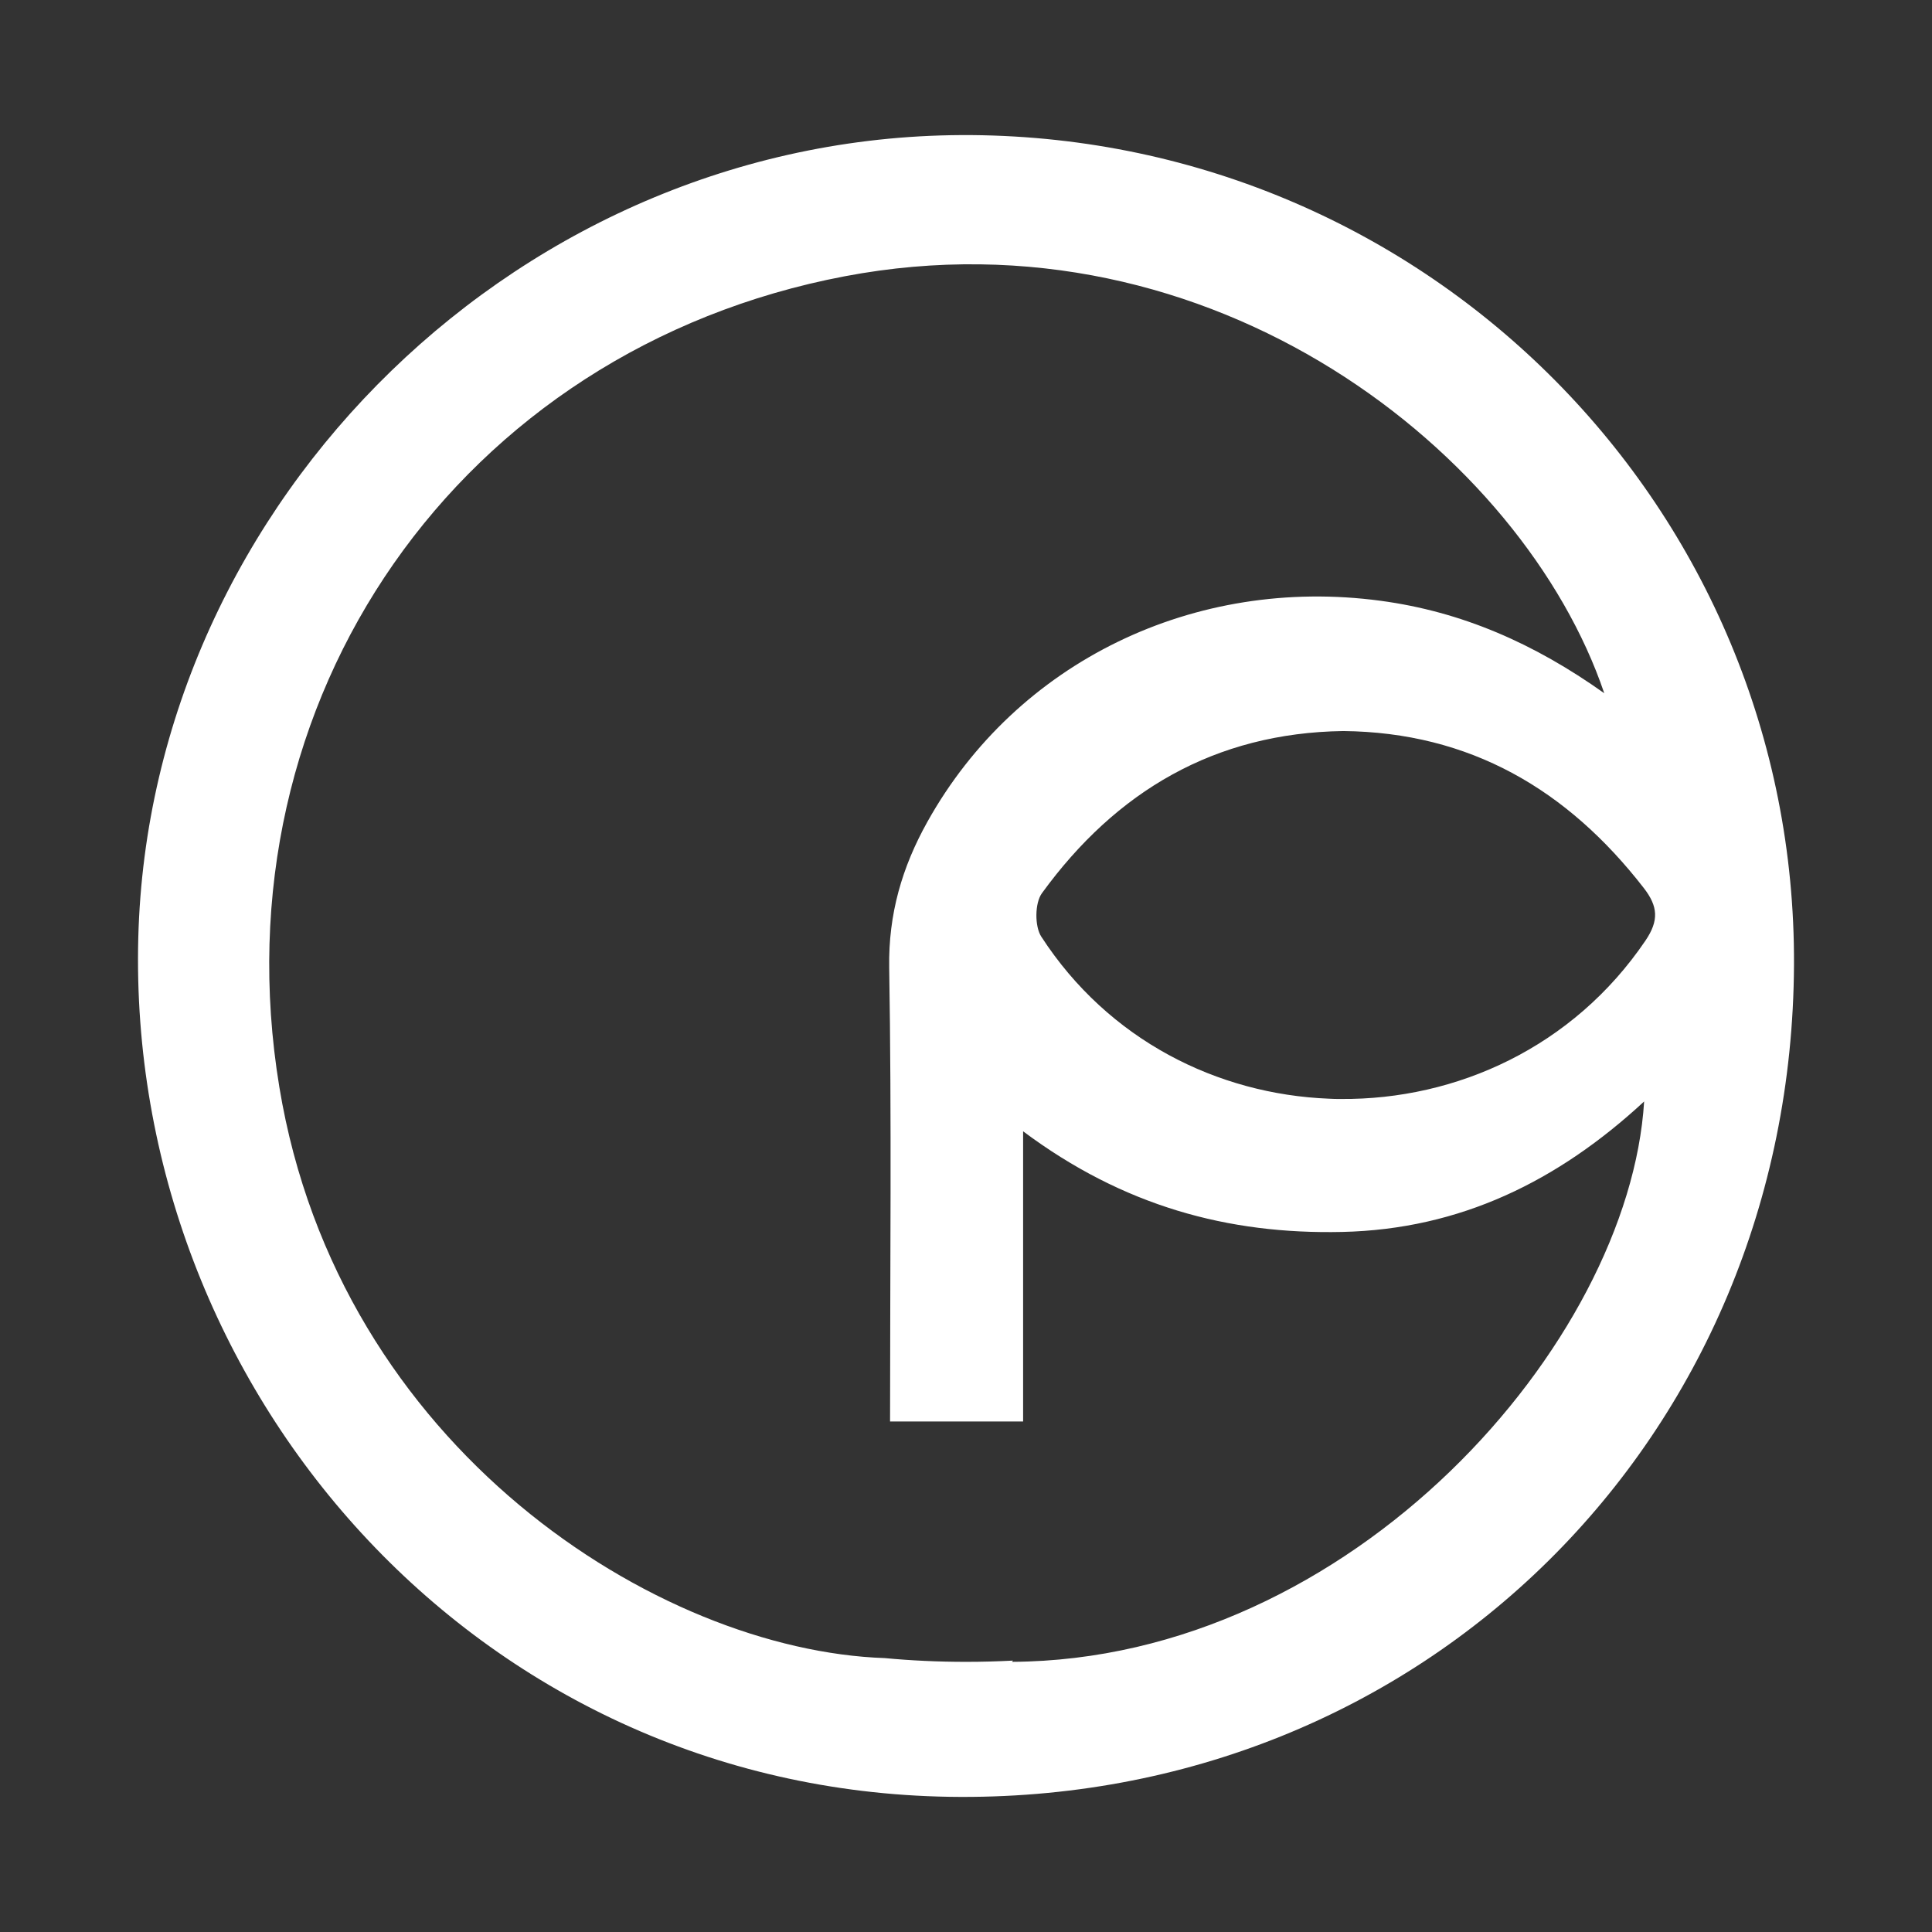 <?xml version="1.0" encoding="UTF-8"?>
<svg id="Layer_1" data-name="Layer 1" xmlns="http://www.w3.org/2000/svg" viewBox="0 0 1750 1750">
  <rect x="0" y="0" width="1750" height="1750" fill="#333333" stroke="none"/>
  <defs>
    <style>
      .cls-1 {
        fill: #fff;
      }
    </style>
  </defs>
  <path class="cls-1" d="m880.28,122.38c-405.62-3.35-744.86,330.27-755.03,727.3-10.44,407.82,305.46,771.12,734.75,777.86,428.86,6.74,762.97-325.6,764.99-753.65,1.95-412.6-330.51-748.1-744.71-751.52Zm36.39,1382.91c.3-.37.59-.75.88-1.12-13.86.73-28.07,1.12-42.55,1.12-25.51,0-50.18-1.18-73.54-3.39-205.43-7.02-494.58-190.14-548.44-517.3-57.84-351.32,163.42-668.2,512.26-734.37,333.45-63.25,614.63,161.57,687.85,377.7-63.5-45.16-128.97-73.86-202.67-83.75-168.52-22.6-329.36,55.07-410.4,200.16-22.95,41.09-35.43,83.62-34.63,132.12,2.25,136.18.78,272.43.78,411.11h120.52v-262.84c90.56,67.66,185.56,93.48,289.13,91.16,106.68-2.39,195.24-45.9,273.39-118.18-13.5,218.45-264.32,505.86-572.57,507.57Zm297.74-509.84c-.44,0-.88.02-1.32.02-3.15,0-6.27-.1-9.37-.28-100.76-4.01-199.65-52.91-260.51-146.75-6.1-9.4-5.92-30.46.55-39.36,67.23-92.49,156.72-145.24,272.99-146.9,114.66,1.18,202.94,52.92,272.16,142.15,12.85,16.57,13.98,29.35,1.51,47.73-65.41,96.45-171.03,144.25-276.02,143.39Z"/>
</svg>